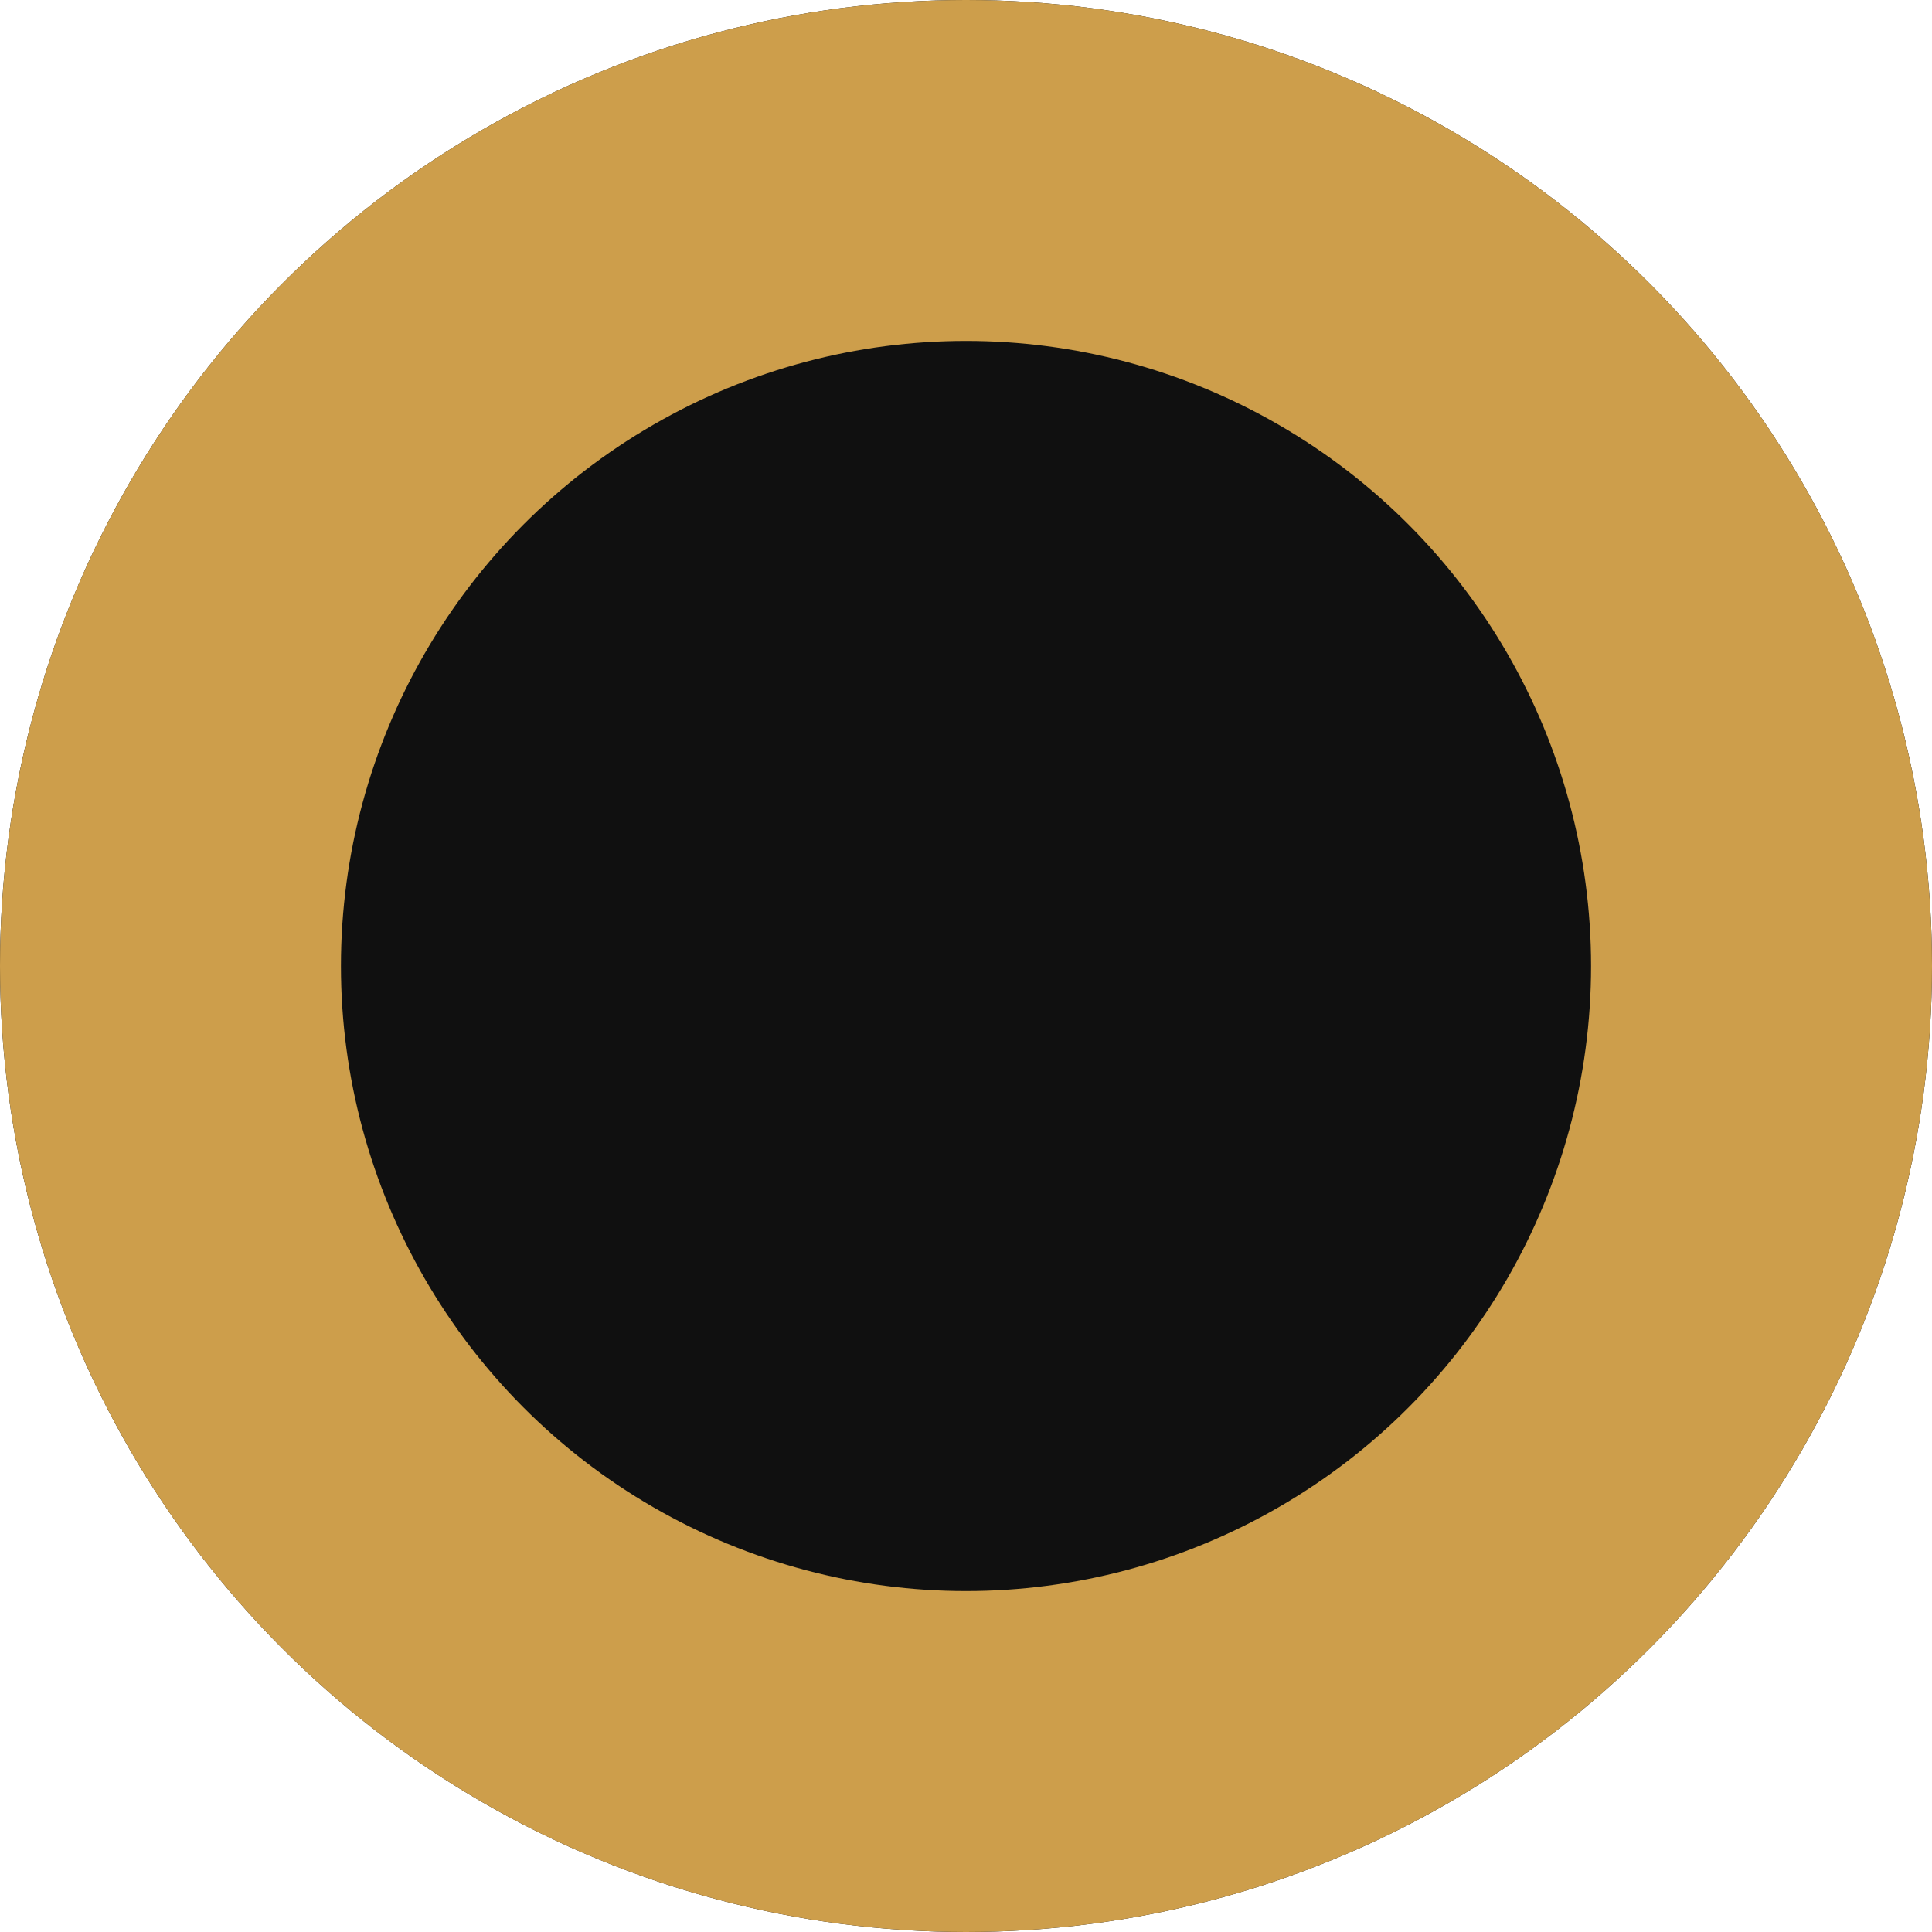 <svg xmlns="http://www.w3.org/2000/svg" width="34" height="34" viewBox="0 0 34 34"><g transform="translate(-0.004 -0.458)"><g transform="translate(0.004 0.458)" fill="#101010" stroke="#cd9e4b" stroke-width="6"><circle cx="17" cy="17" r="17" stroke="none"/><circle cx="17" cy="17" r="14" fill="none"/></g></g></svg>